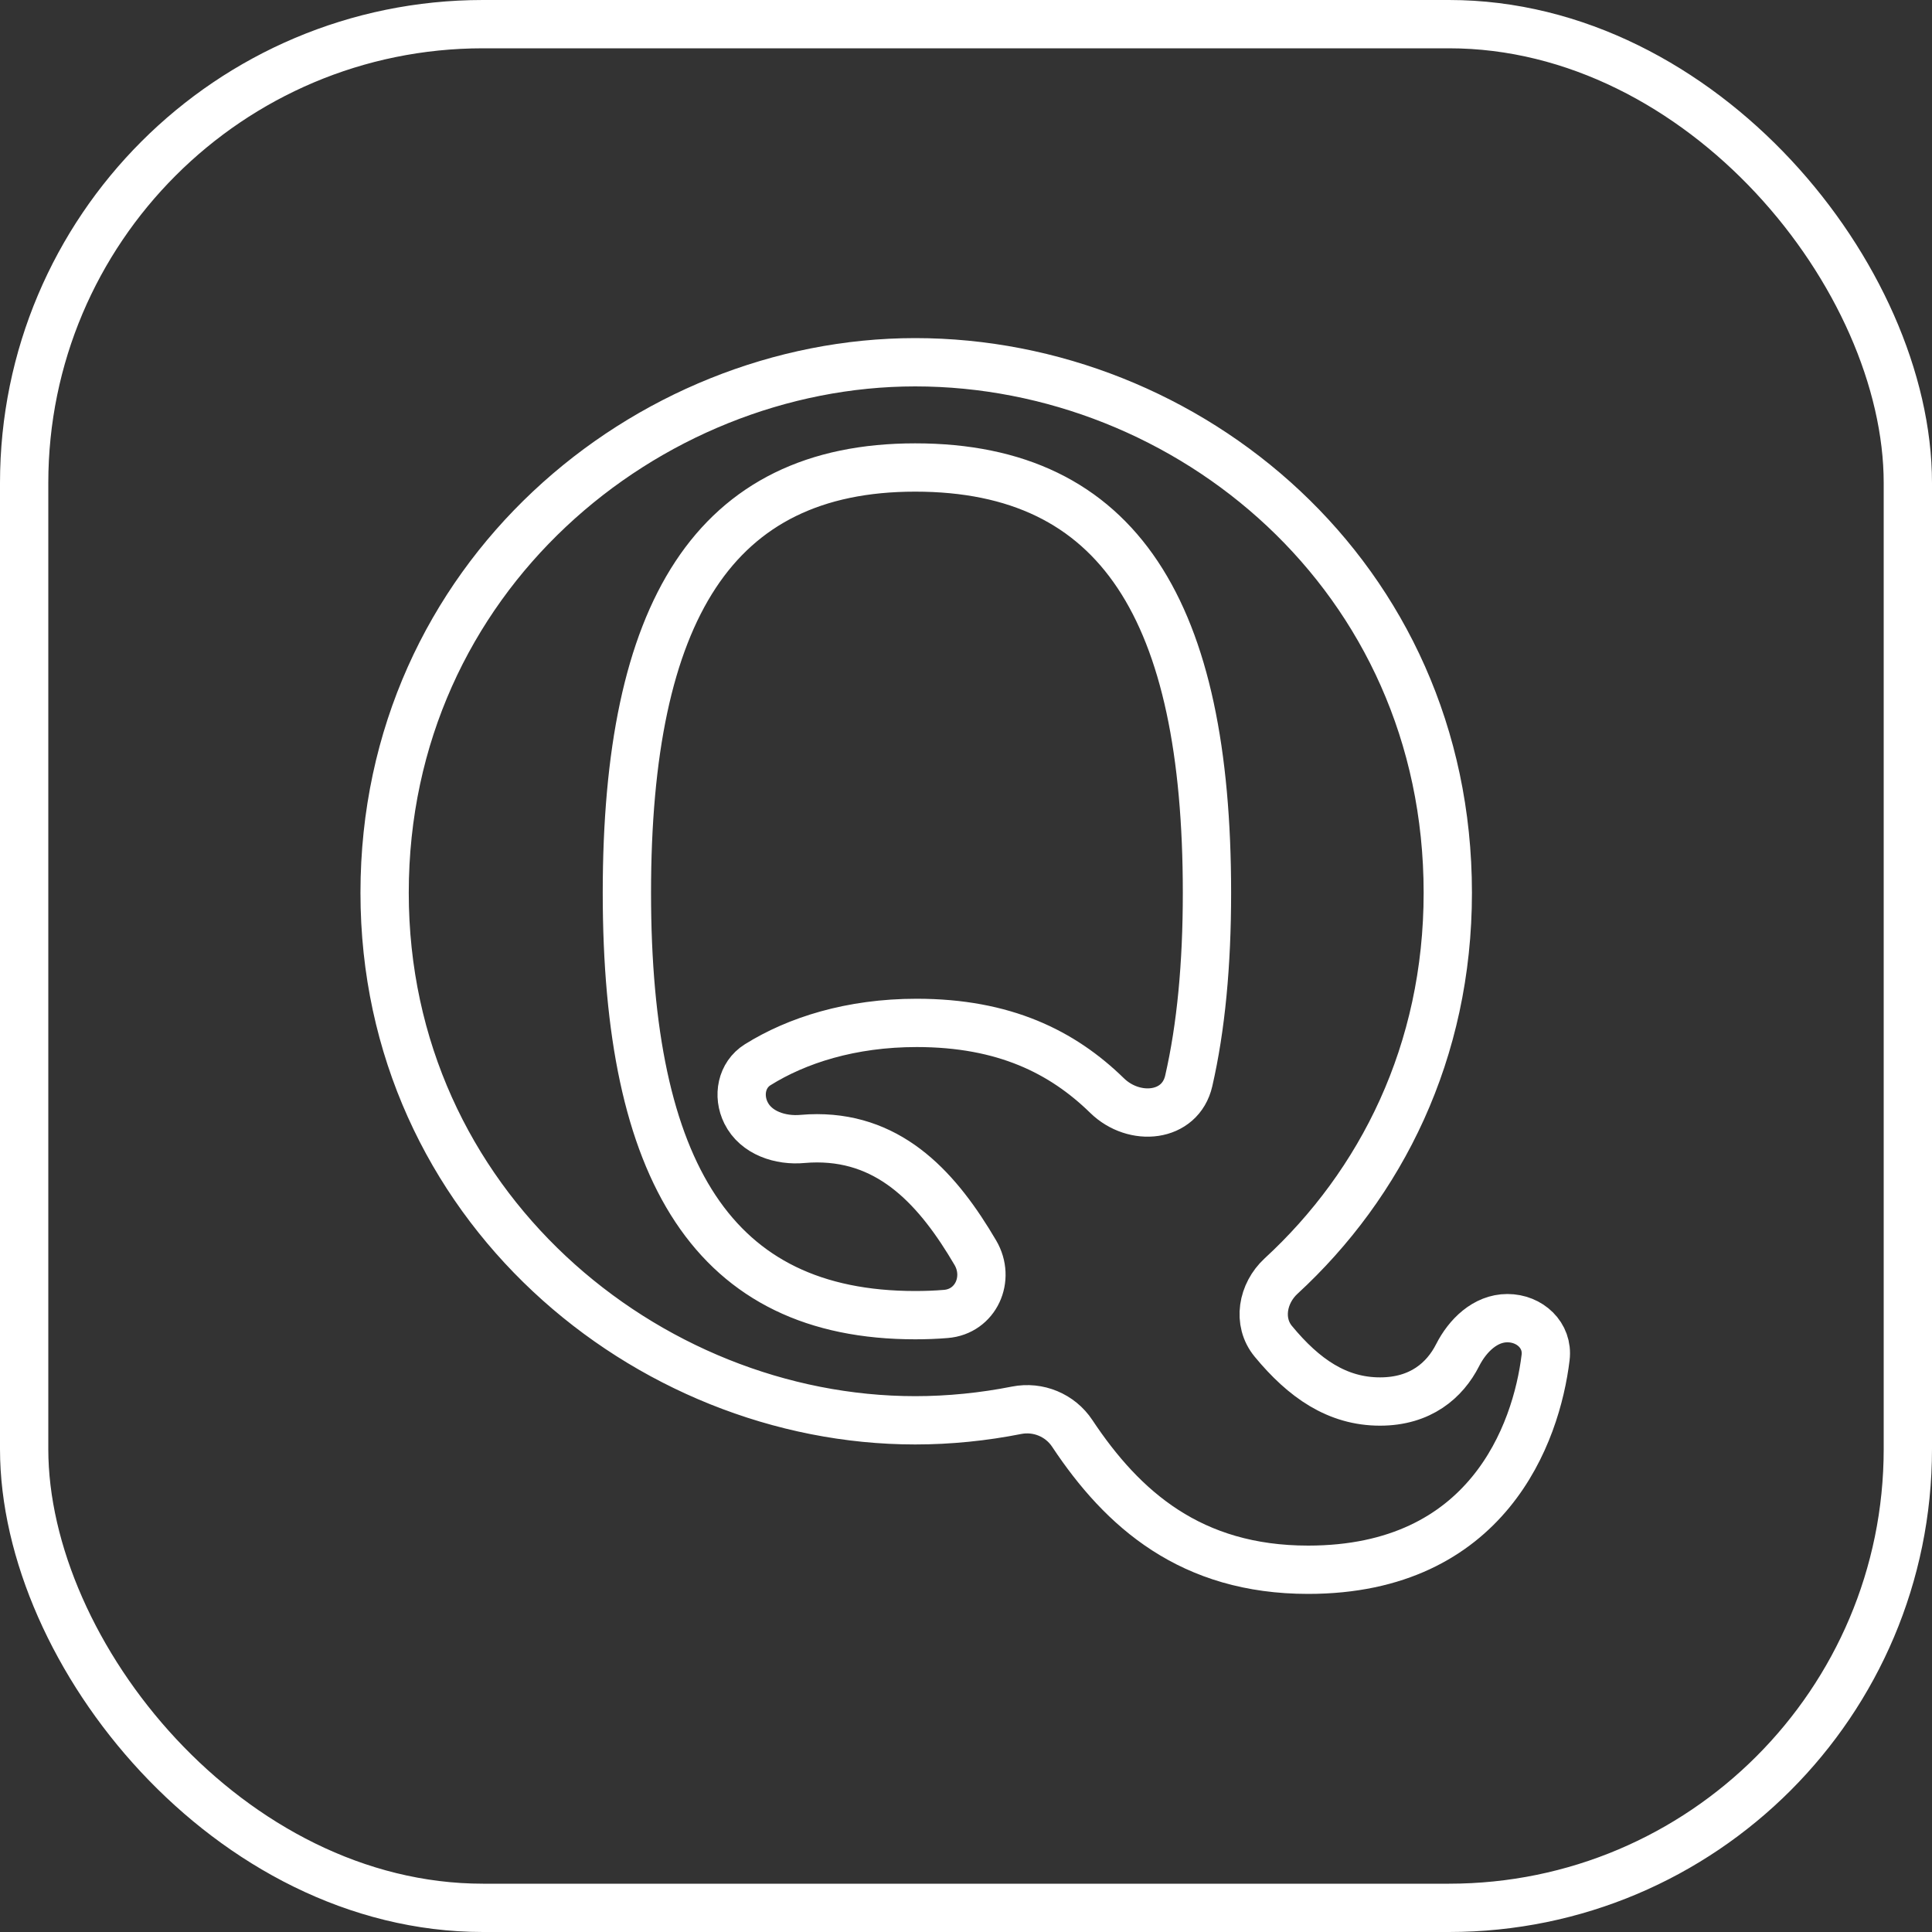 <?xml version="1.0" encoding="UTF-8"?> <svg xmlns="http://www.w3.org/2000/svg" width="40" height="40" viewBox="0 0 40 40" fill="none"><rect x="0" y="0" width="40" height="40" fill="#333333" stroke="none"/> <path d="M19.581 27.204C20.204 27.155 20.51 26.474 20.193 25.935C19.434 24.643 18.475 23.567 16.916 23.567C16.818 23.567 16.72 23.571 16.622 23.58C16.158 23.624 15.652 23.457 15.445 23.04V23.04C15.269 22.687 15.352 22.254 15.686 22.045C16.497 21.538 17.617 21.178 18.979 21.178C20.79 21.178 21.995 21.779 22.921 22.683C23.483 23.231 24.437 23.143 24.612 22.377C24.866 21.269 24.989 19.968 24.989 18.484C24.989 12.666 23.178 9.679 18.948 9.679C14.78 9.679 12.979 12.666 12.979 18.484C12.979 24.272 14.78 27.229 18.948 27.229C19.166 27.229 19.377 27.221 19.581 27.204ZM22.199 29.676C21.949 29.299 21.493 29.111 21.049 29.198C20.362 29.334 19.653 29.406 18.948 29.406C13.398 29.406 7.963 24.956 7.963 18.484C7.963 11.951 13.398 7.5 18.948 7.5C24.592 7.5 29.975 11.919 29.975 18.484C29.975 21.775 28.598 24.51 26.521 26.422C26.137 26.777 26.029 27.366 26.362 27.77C26.998 28.541 27.689 29.017 28.572 29.017C29.412 29.017 29.914 28.577 30.178 28.058C30.385 27.65 30.751 27.291 31.209 27.291V27.291C31.673 27.291 32.056 27.646 32 28.106C31.809 29.68 30.8 32.5 27.084 32.5C24.662 32.5 23.247 31.256 22.199 29.676Z" stroke="white"></path> <rect x="0.5" y="0.5" width="39" height="39" rx="9.5" stroke="white"></rect> </svg> 
